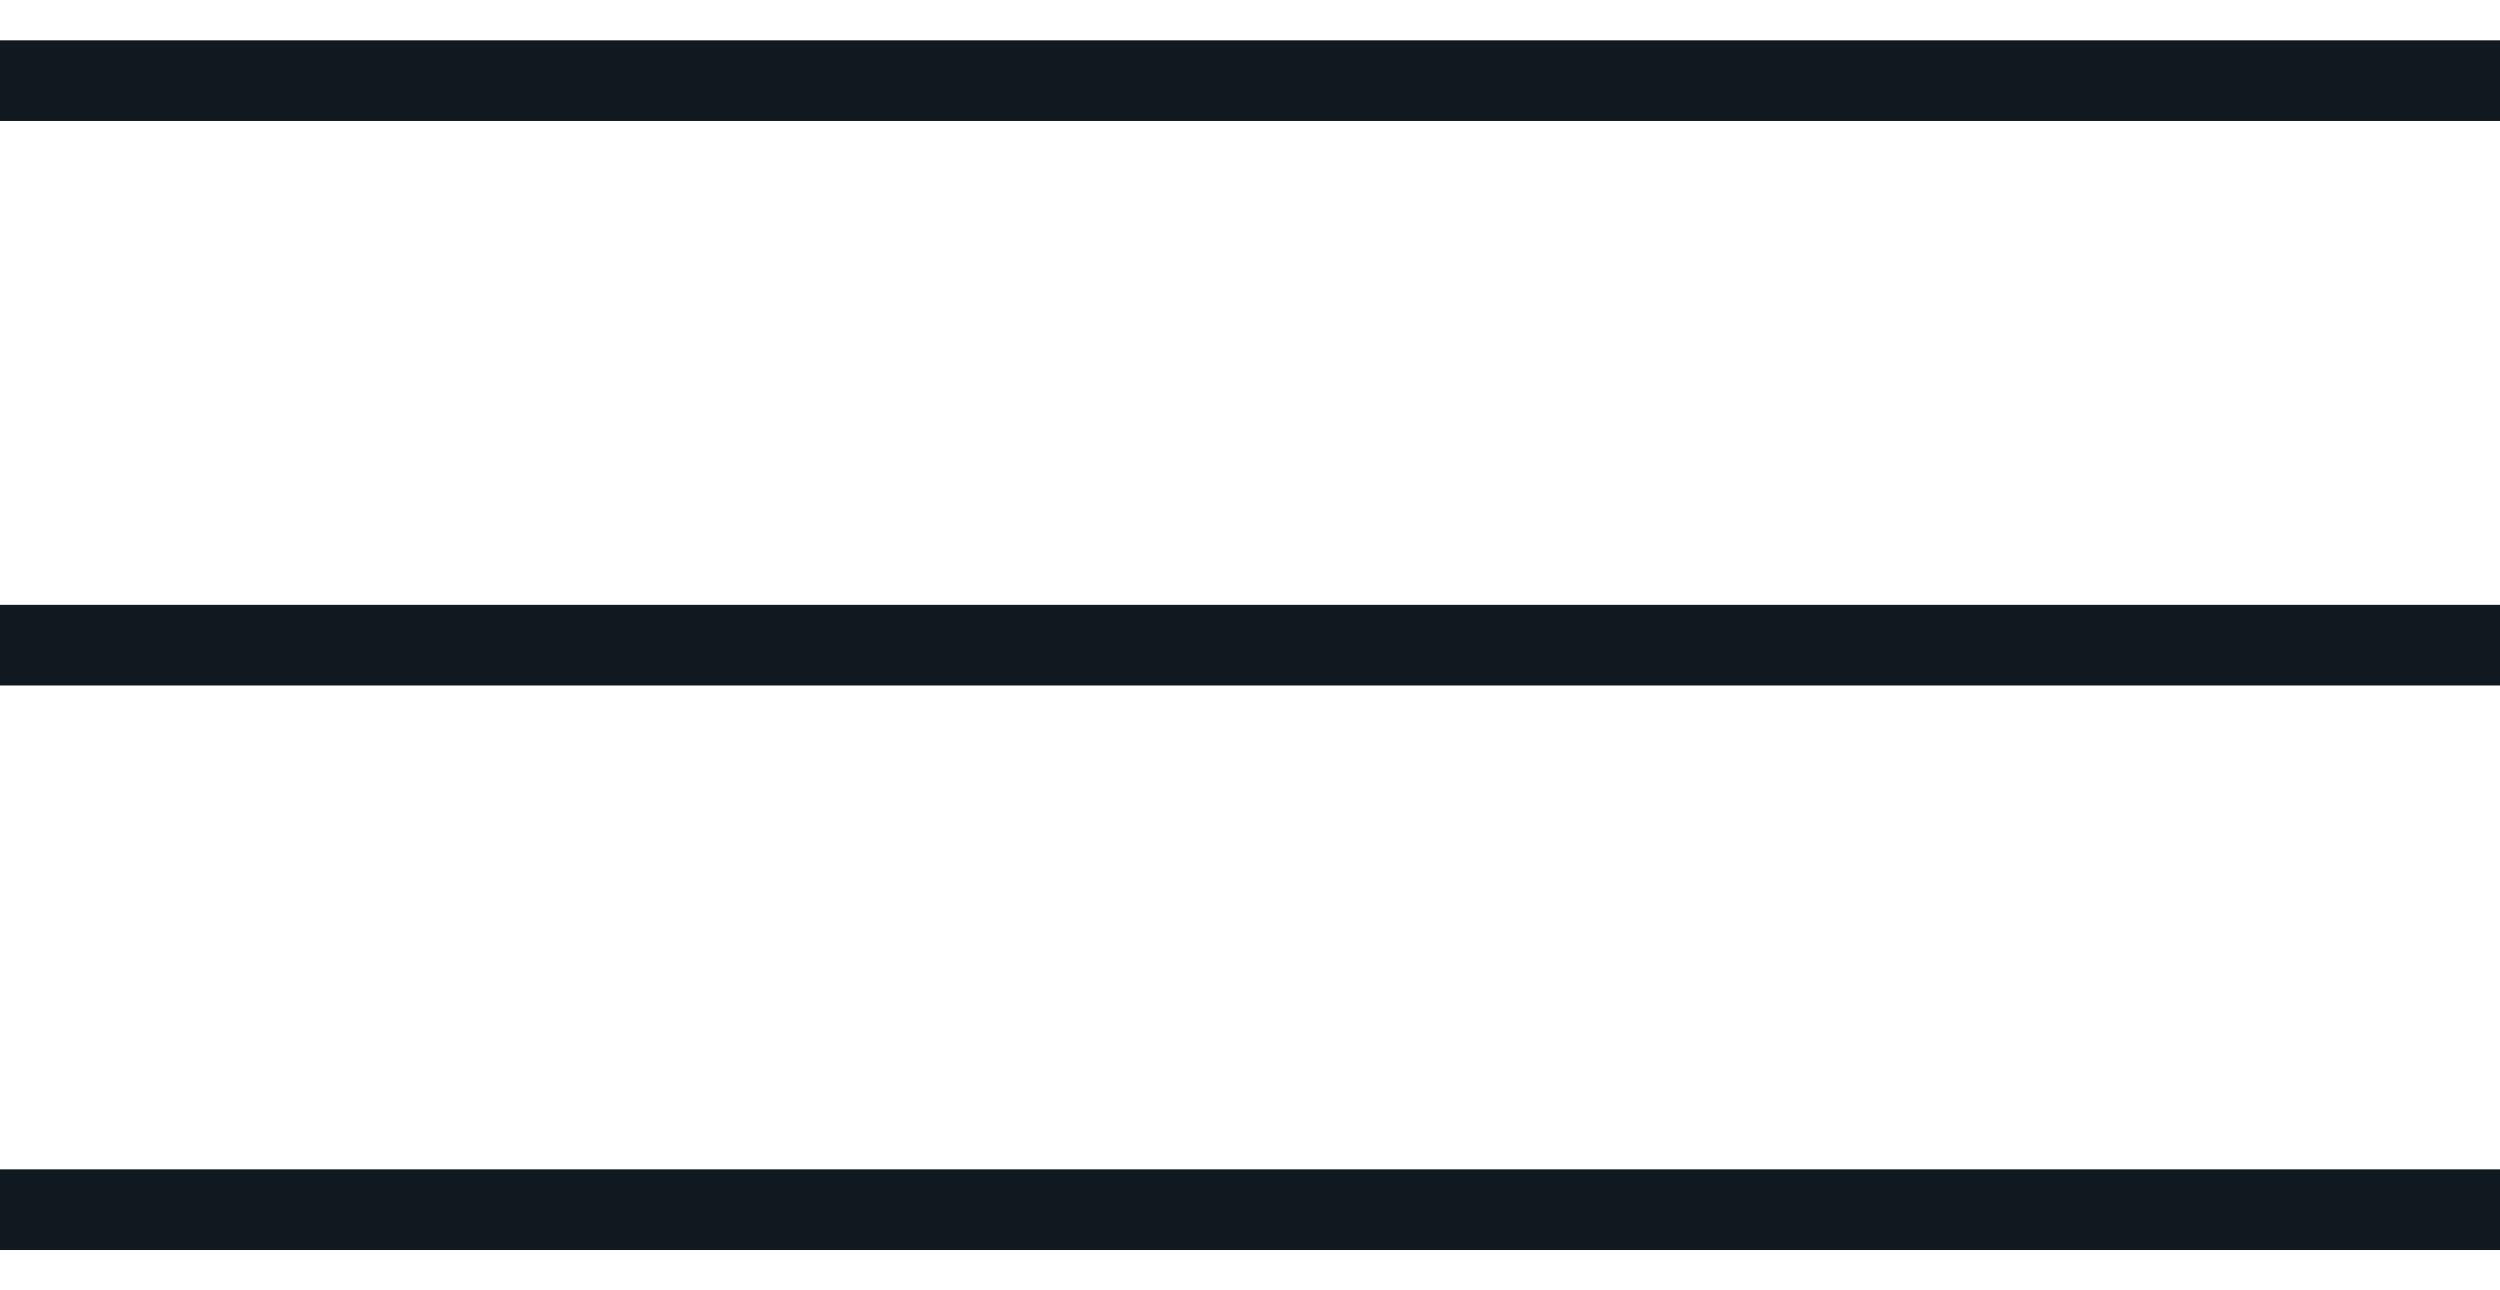 <svg width="31" height="16" viewBox="0 0 31 16" style="fill:#101820;" fill="#101820" xmlns="http://www.w3.org/2000/svg">
<rect y="0.5" width="31" height="1" fill="#101820"/>
<rect y="7.5" width="31" height="1" fill="#101820"/>
<rect y="14.5" width="31" height="1" fill="#101820"/>
</svg>
